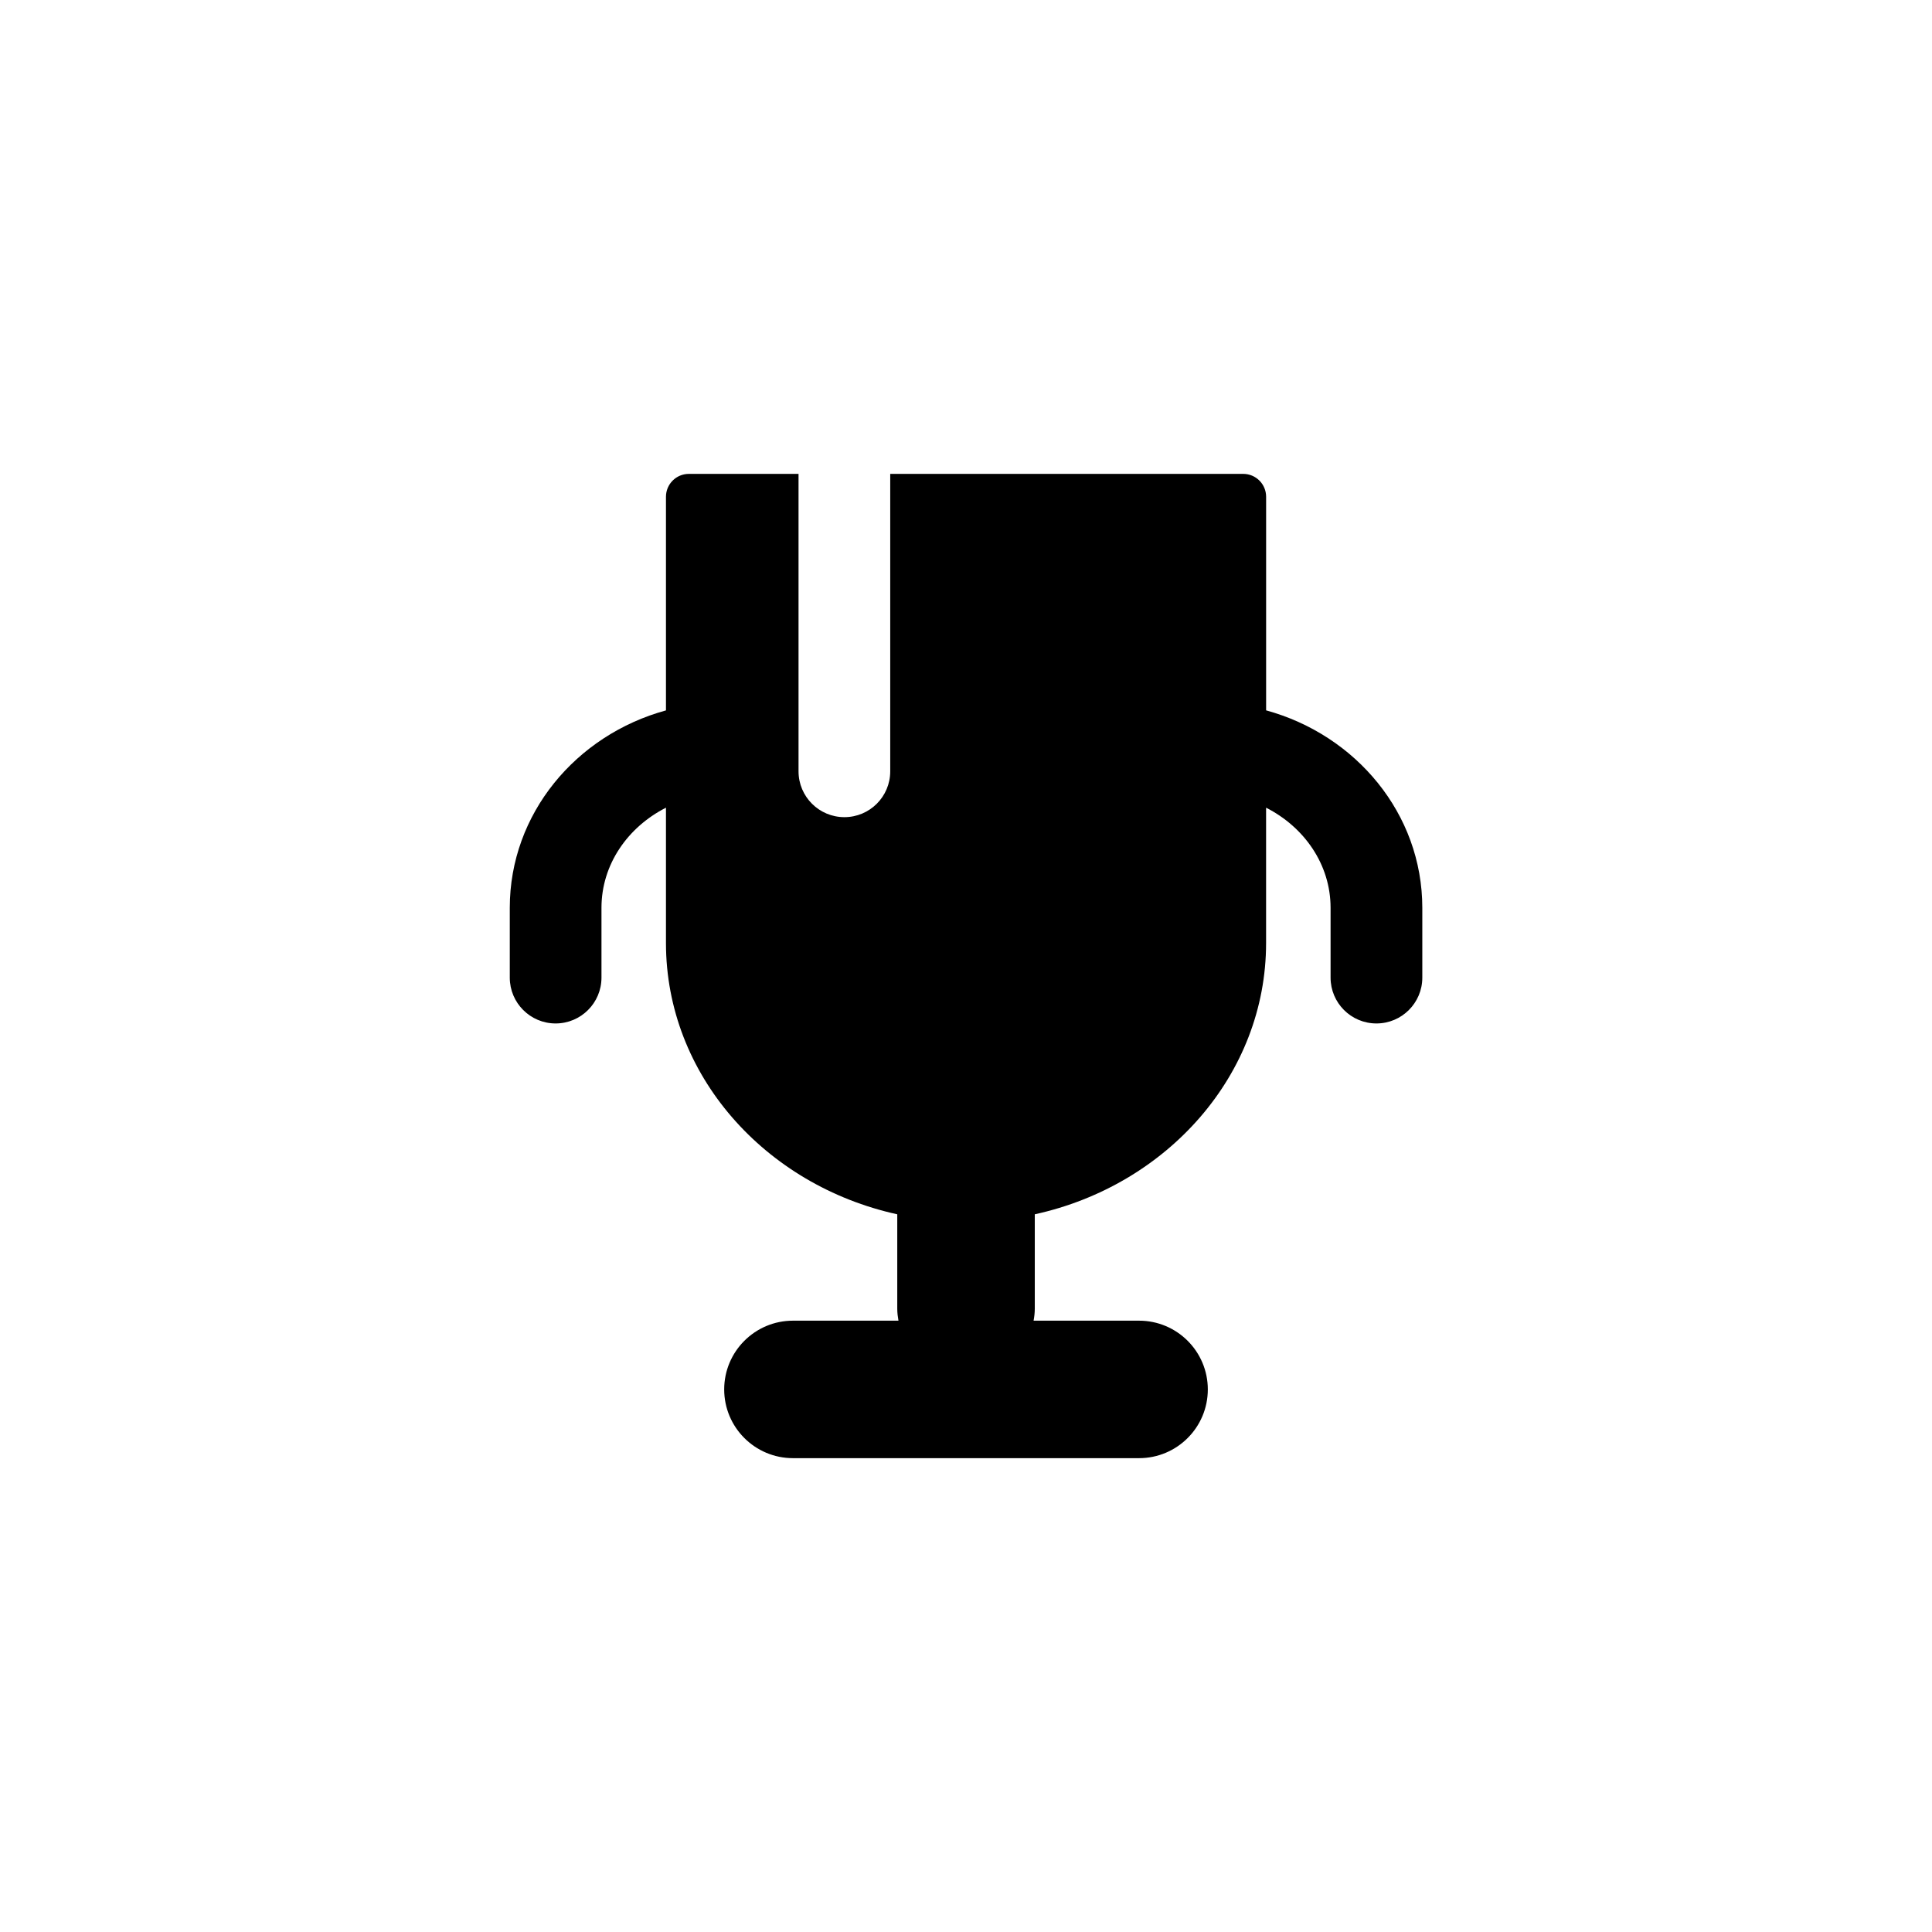 <?xml version="1.0" encoding="utf-8"?>
<!-- Generator: Adobe Illustrator 16.0.4, SVG Export Plug-In . SVG Version: 6.00 Build 0)  -->
<!DOCTYPE svg PUBLIC "-//W3C//DTD SVG 1.1//EN" "http://www.w3.org/Graphics/SVG/1.1/DTD/svg11.dtd">
<svg version="1.1" id="Layer_1" xmlns="http://www.w3.org/2000/svg" xmlns:xlink="http://www.w3.org/1999/xlink" x="0px" y="0px"
	 width="50px" height="50px" viewBox="0 0 50 50" enable-background="new 0 0 50 50" xml:space="preserve">
<path d="M32.767,18.384v-5.527c0-0.328-0.265-0.593-0.593-0.593h-9.135v7.698c0,0.655-0.531,1.186-1.186,1.186
	c-0.655,0-1.187-0.531-1.187-1.186v-7.698h-2.838c-0.328,0-0.593,0.265-0.593,0.593v5.528c-2.325,0.636-4.042,2.673-4.042,5.109
	v1.807c0,0.654,0.531,1.186,1.186,1.186c0.655,0,1.187-0.531,1.187-1.186v-1.807c0-1.122,0.68-2.088,1.669-2.591v3.502
	c0,3.41,2.56,6.27,5.986,7.021v2.442c0,0.106,0.013,0.209,0.031,0.311h-2.73c-0.983,0-1.78,0.797-1.78,1.779
	c0,0.983,0.797,1.779,1.78,1.779h8.957c0.982,0,1.779-0.796,1.779-1.779c0-0.982-0.797-1.779-1.779-1.779h-2.73
	c0.019-0.102,0.031-0.204,0.031-0.311v-2.442c3.426-0.75,5.986-3.609,5.986-7.021v-3.502c0.988,0.502,1.669,1.469,1.669,2.591v1.807
	c0,0.654,0.53,1.186,1.187,1.186c0.655,0,1.187-0.531,1.187-1.186v-1.807C36.808,21.057,35.09,19.02,32.767,18.384z"/>
</svg>
